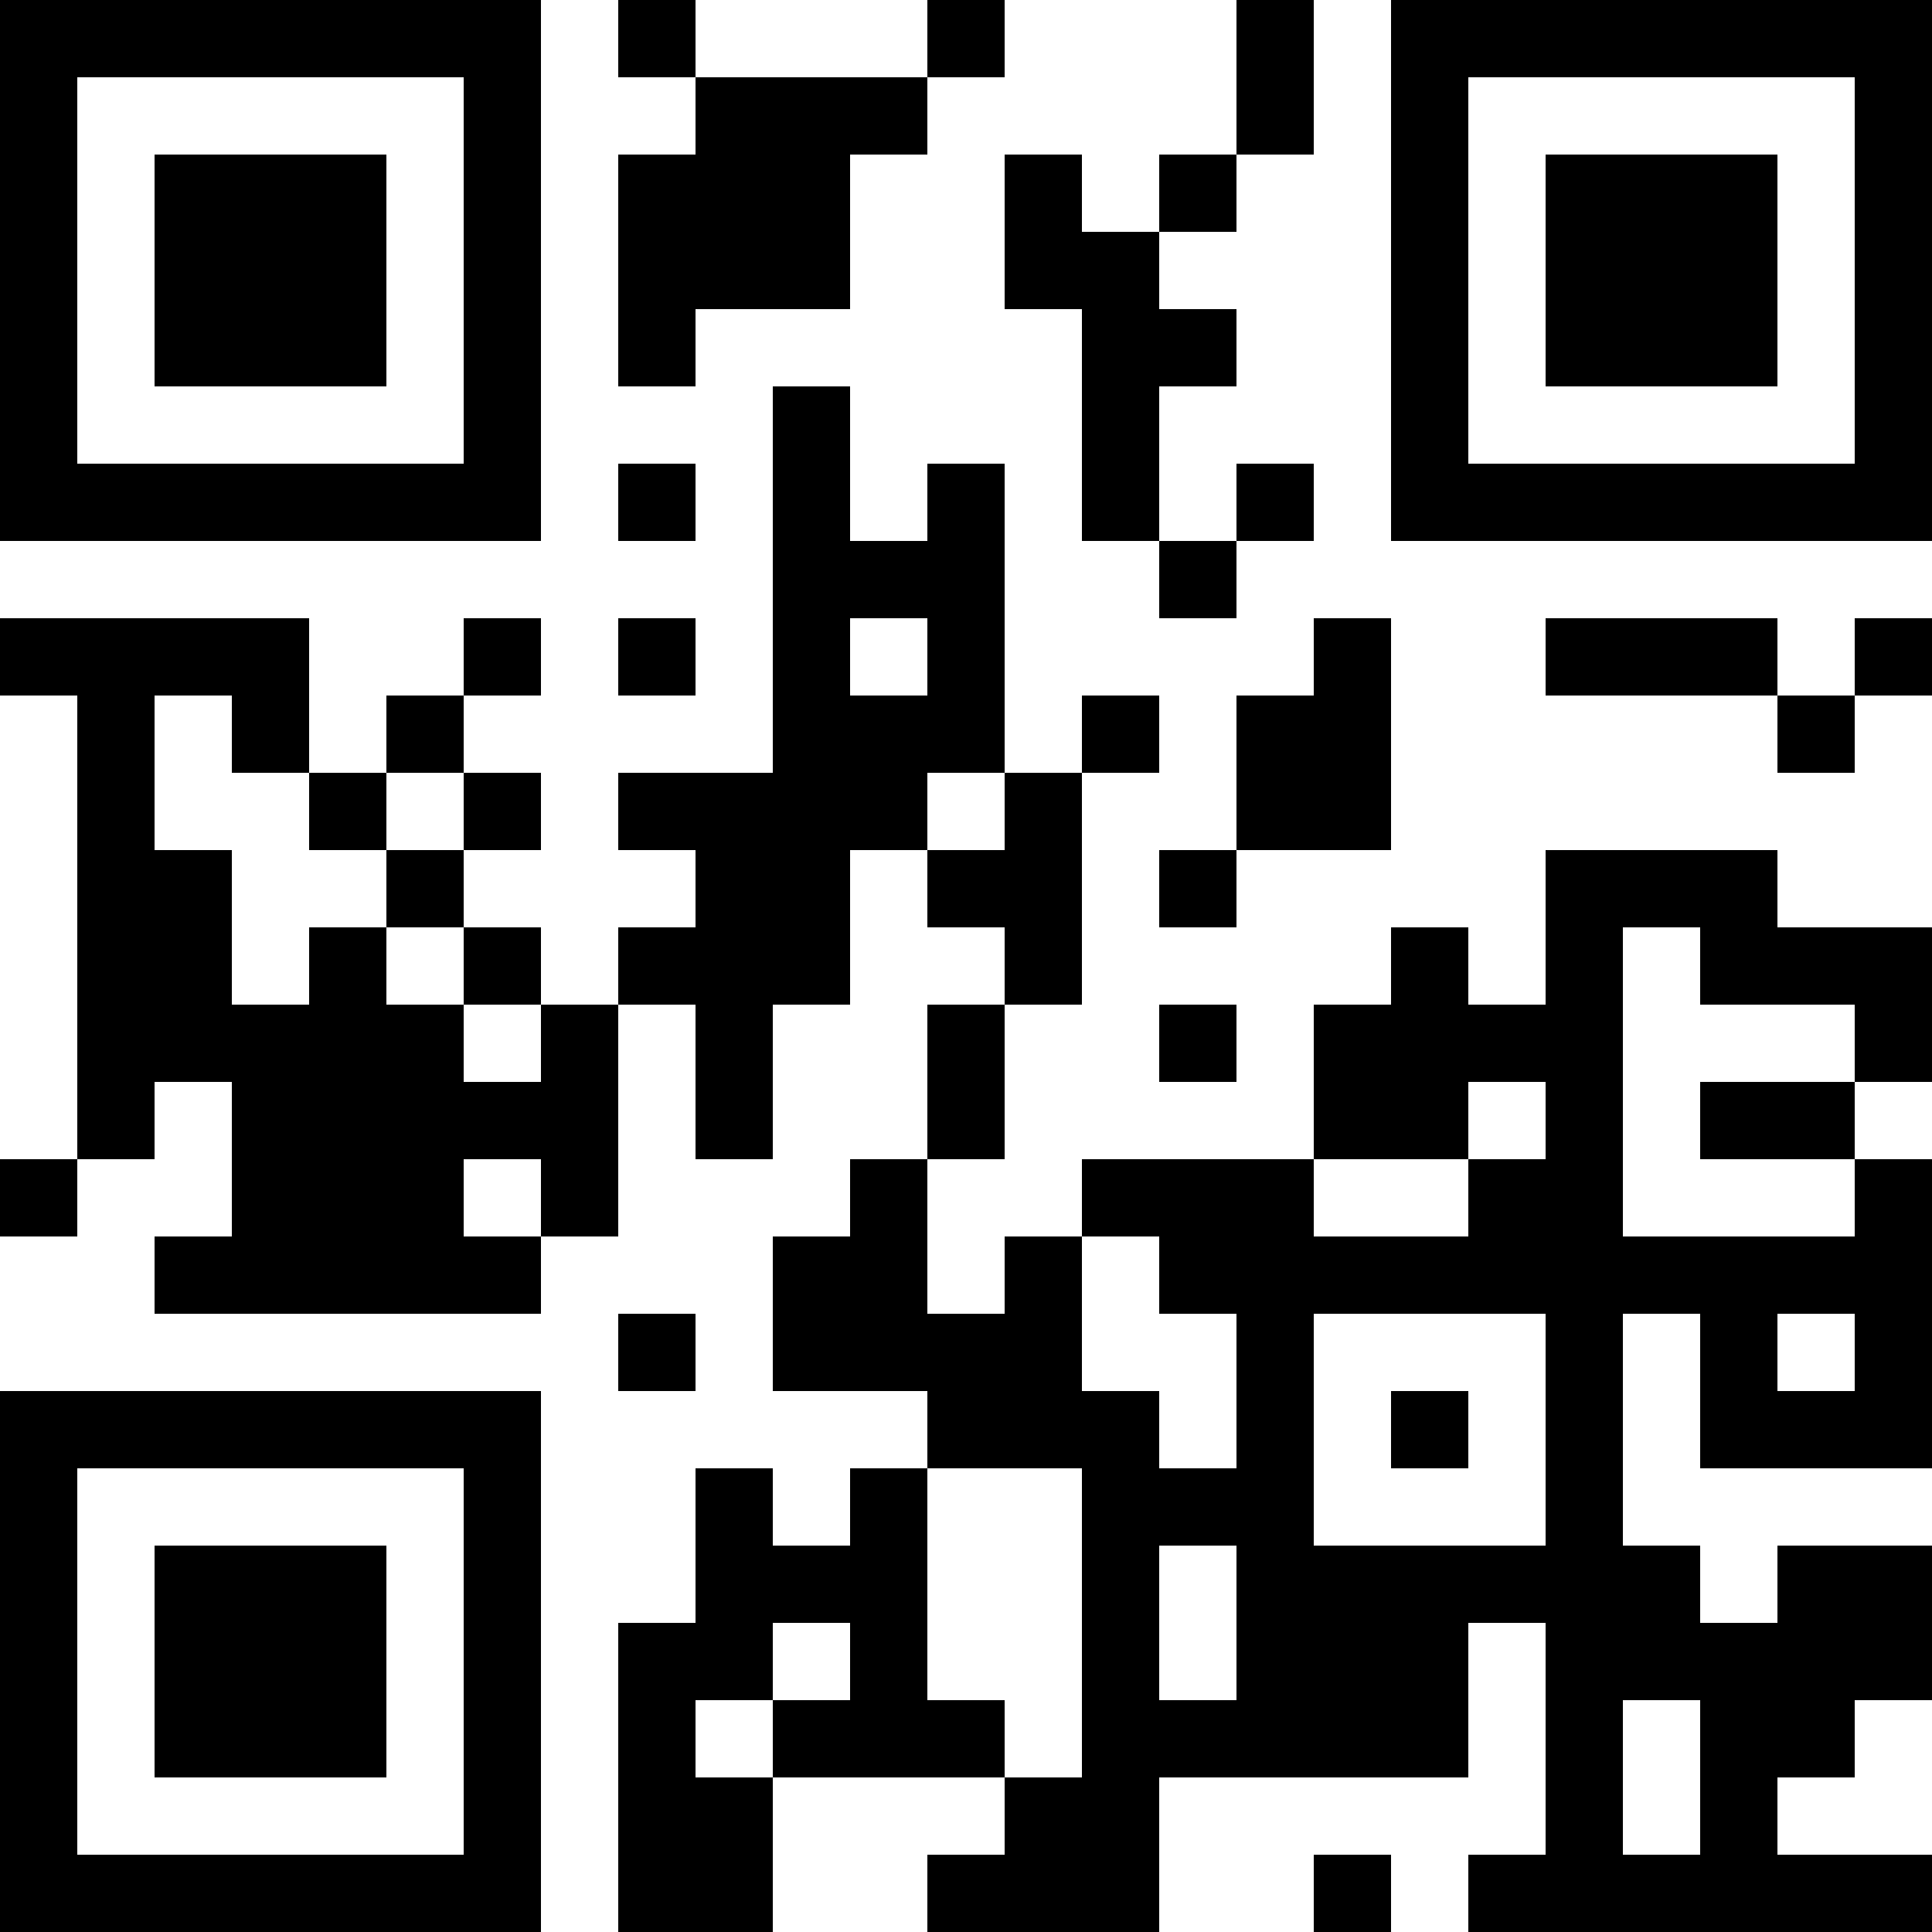 <?xml version="1.0" encoding="UTF-8"?>
<svg xmlns="http://www.w3.org/2000/svg" version="1.1" width="1000" height="1000" viewBox="0 0 1000 1000"><rect x="0" y="0" width="1000" height="1000" fill="#ffffff"/><g transform="scale(40)"><g transform="translate(0,0)"><path fill-rule="evenodd" d="M8 0L8 1L9 1L9 2L8 2L8 5L9 5L9 4L11 4L11 2L12 2L12 1L13 1L13 0L12 0L12 1L9 1L9 0ZM16 0L16 2L15 2L15 3L14 3L14 2L13 2L13 4L14 4L14 7L15 7L15 8L16 8L16 7L17 7L17 6L16 6L16 7L15 7L15 5L16 5L16 4L15 4L15 3L16 3L16 2L17 2L17 0ZM10 5L10 10L8 10L8 11L9 11L9 12L8 12L8 13L7 13L7 12L6 12L6 11L7 11L7 10L6 10L6 9L7 9L7 8L6 8L6 9L5 9L5 10L4 10L4 8L0 8L0 9L1 9L1 15L0 15L0 16L1 16L1 15L2 15L2 14L3 14L3 16L2 16L2 17L7 17L7 16L8 16L8 13L9 13L9 15L10 15L10 13L11 13L11 11L12 11L12 12L13 12L13 13L12 13L12 15L11 15L11 16L10 16L10 18L12 18L12 19L11 19L11 20L10 20L10 19L9 19L9 21L8 21L8 25L10 25L10 23L13 23L13 24L12 24L12 25L15 25L15 23L19 23L19 21L20 21L20 24L19 24L19 25L25 25L25 24L23 24L23 23L24 23L24 22L25 22L25 20L23 20L23 21L22 21L22 20L21 20L21 17L22 17L22 19L25 19L25 15L24 15L24 14L25 14L25 12L23 12L23 11L20 11L20 13L19 13L19 12L18 12L18 13L17 13L17 15L14 15L14 16L13 16L13 17L12 17L12 15L13 15L13 13L14 13L14 10L15 10L15 9L14 9L14 10L13 10L13 6L12 6L12 7L11 7L11 5ZM8 6L8 7L9 7L9 6ZM8 8L8 9L9 9L9 8ZM11 8L11 9L12 9L12 8ZM17 8L17 9L16 9L16 11L15 11L15 12L16 12L16 11L18 11L18 8ZM20 8L20 9L23 9L23 10L24 10L24 9L25 9L25 8L24 8L24 9L23 9L23 8ZM2 9L2 11L3 11L3 13L4 13L4 12L5 12L5 13L6 13L6 14L7 14L7 13L6 13L6 12L5 12L5 11L6 11L6 10L5 10L5 11L4 11L4 10L3 10L3 9ZM12 10L12 11L13 11L13 10ZM21 12L21 16L24 16L24 15L22 15L22 14L24 14L24 13L22 13L22 12ZM15 13L15 14L16 14L16 13ZM19 14L19 15L17 15L17 16L19 16L19 15L20 15L20 14ZM6 15L6 16L7 16L7 15ZM14 16L14 18L15 18L15 19L16 19L16 17L15 17L15 16ZM8 17L8 18L9 18L9 17ZM17 17L17 20L20 20L20 17ZM23 17L23 18L24 18L24 17ZM18 18L18 19L19 19L19 18ZM12 19L12 22L13 22L13 23L14 23L14 19ZM15 20L15 22L16 22L16 20ZM10 21L10 22L9 22L9 23L10 23L10 22L11 22L11 21ZM21 22L21 24L22 24L22 22ZM17 24L17 25L18 25L18 24ZM0 0L0 7L7 7L7 0ZM1 1L1 6L6 6L6 1ZM2 2L2 5L5 5L5 2ZM18 0L18 7L25 7L25 0ZM19 1L19 6L24 6L24 1ZM20 2L20 5L23 5L23 2ZM0 18L0 25L7 25L7 18ZM1 19L1 24L6 24L6 19ZM2 20L2 23L5 23L5 20Z" fill="#000000"/></g></g></svg>
